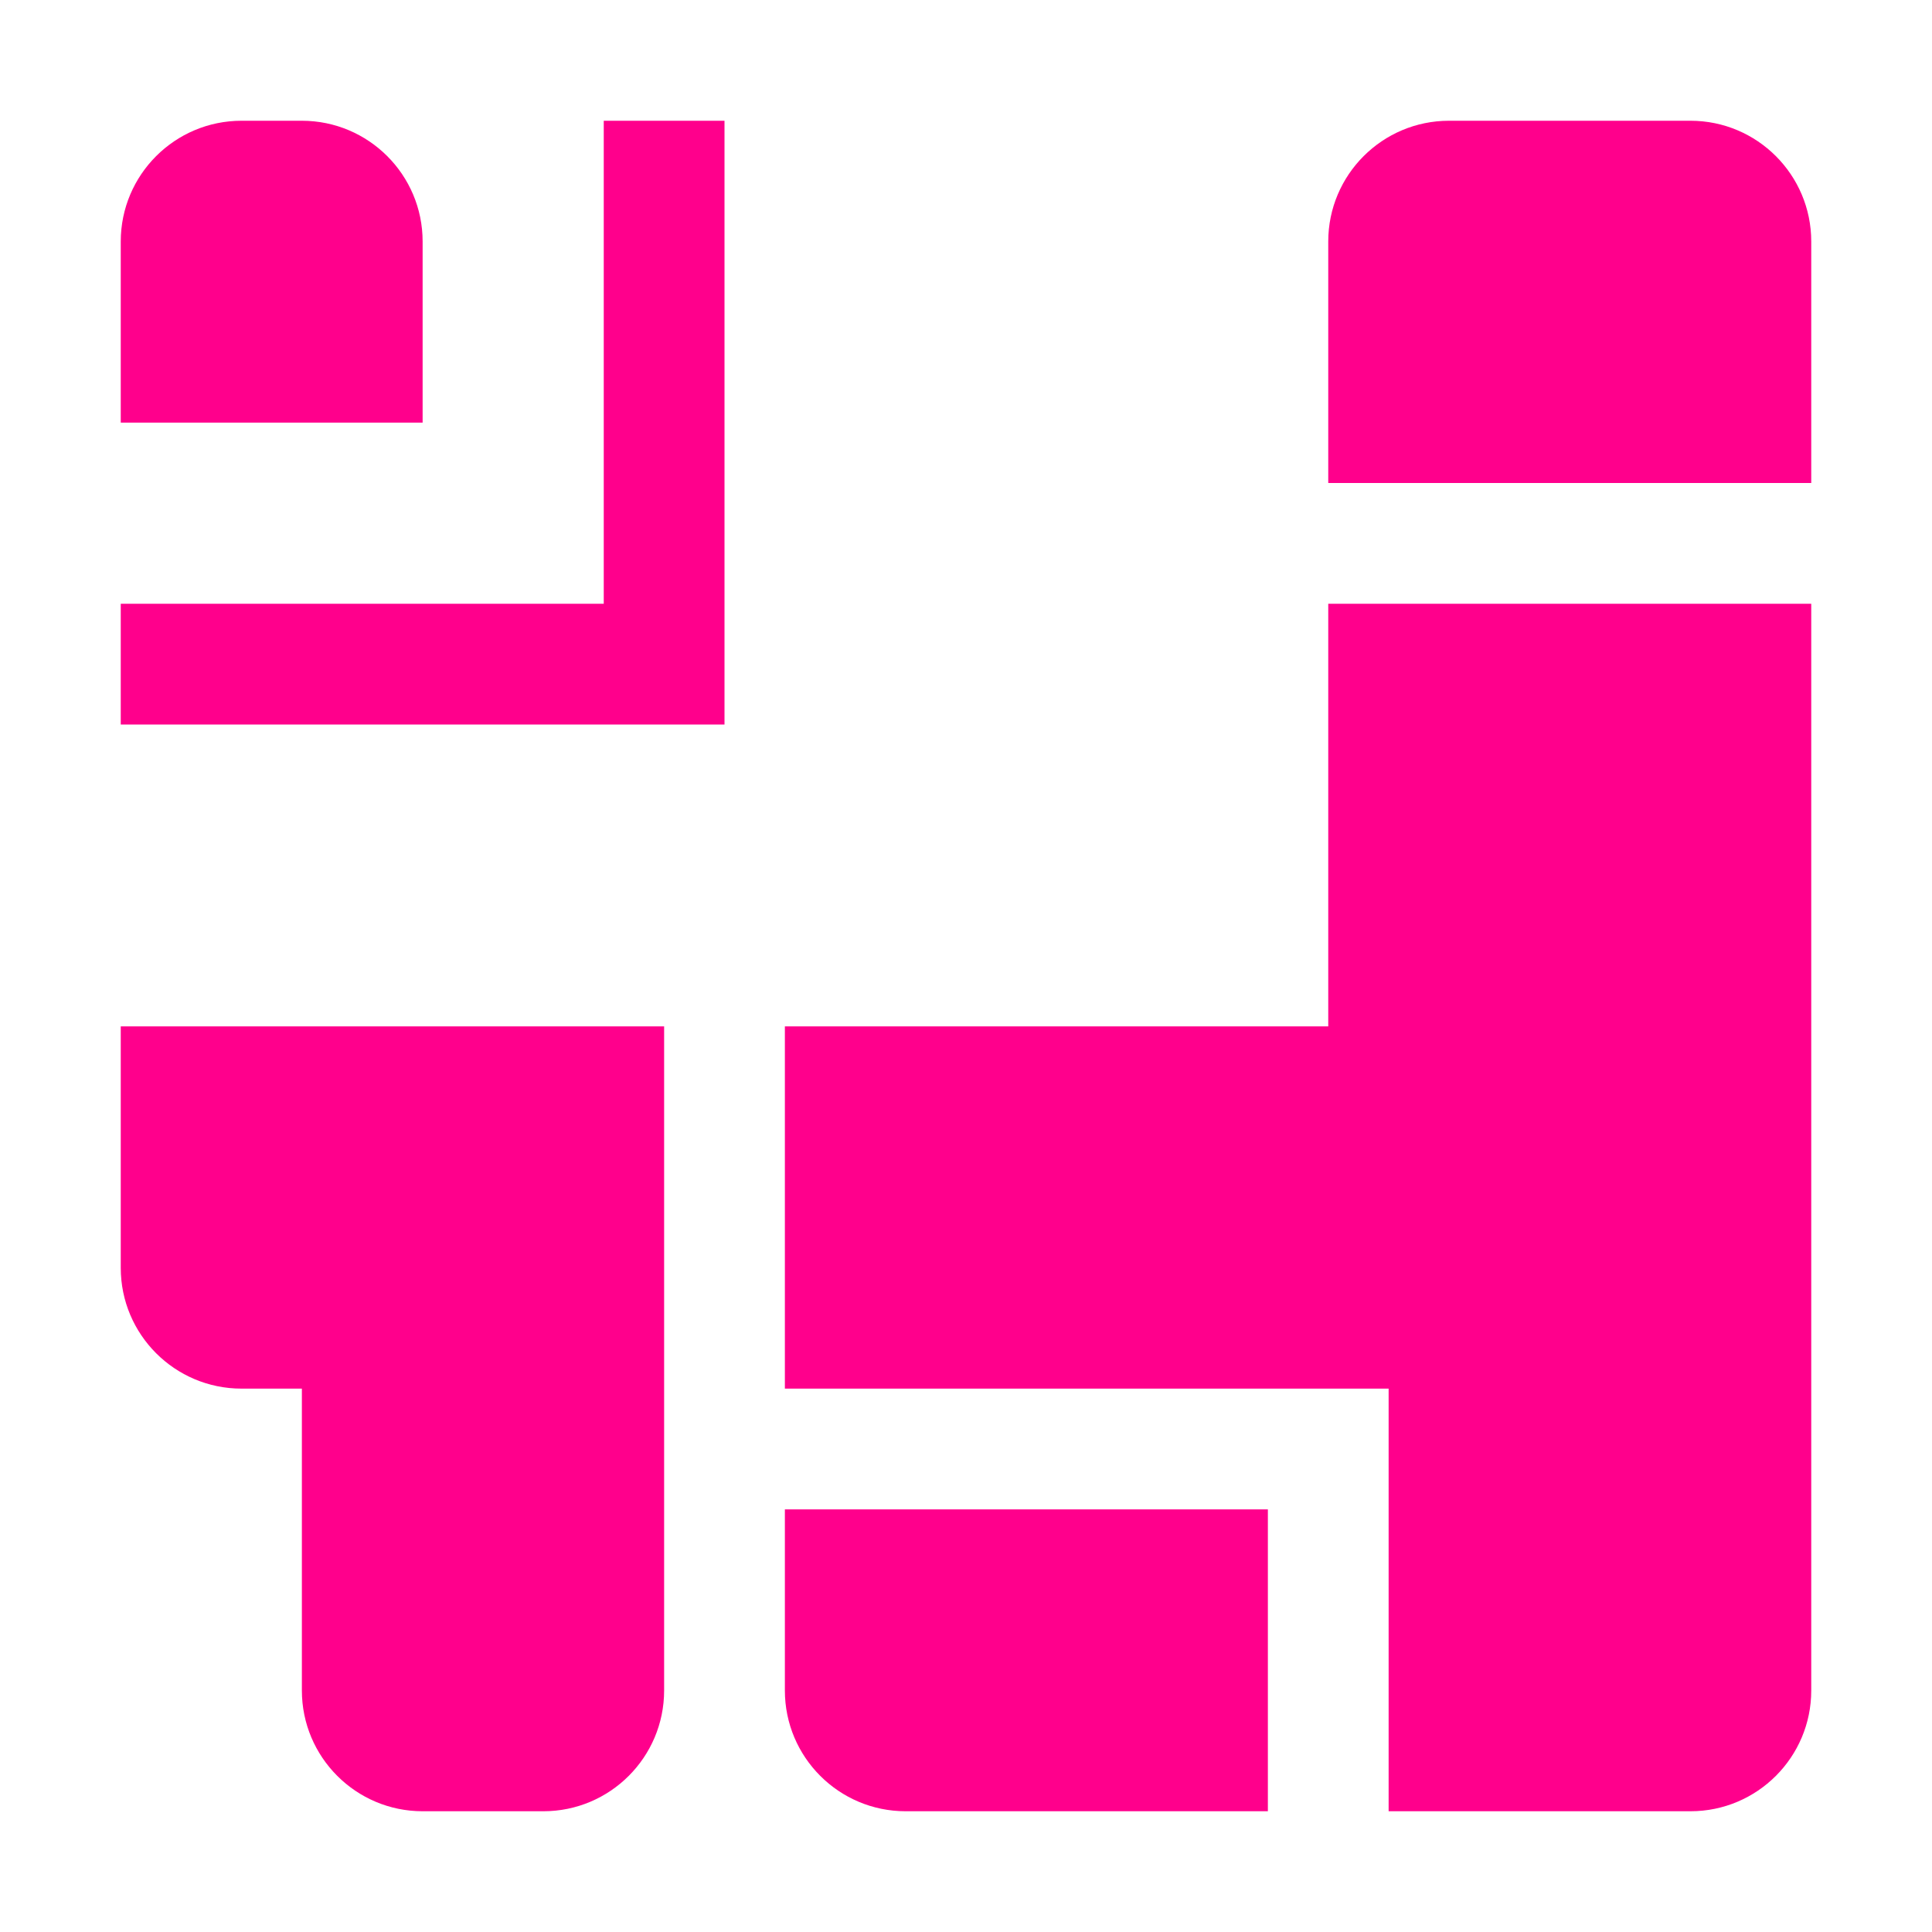 <svg width="24" height="24" viewBox="0 0 24 24" fill="none" xmlns="http://www.w3.org/2000/svg">
<path d="M8.25 21C8.25 21.828 7.578 22.5 6.75 22.5H5.25C4.422 22.5 3.75 21.828 3.75 21V17.25H3C2.172 17.25 1.5 16.578 1.5 15.75V12.75H8.25V21ZM15.75 22.5H11.25C10.422 22.5 9.75 21.828 9.75 21V18.75H15.75V22.5ZM22.5 21C22.5 21.828 21.828 22.5 21 22.5H17.25V17.25H9.75V12.75H16.5V7.5H22.5V21ZM9 1.5V9H1.5V7.5H7.5V1.5H9ZM21 1.5C21.828 1.5 22.5 2.172 22.5 3V6H16.5V3C16.5 2.172 17.172 1.5 18 1.5H21ZM3.75 1.5C4.578 1.5 5.25 2.172 5.25 3V5.25H1.5V3C1.5 2.172 2.172 1.5 3 1.5H3.75Z" fill="#FF008C"/>
</svg>
